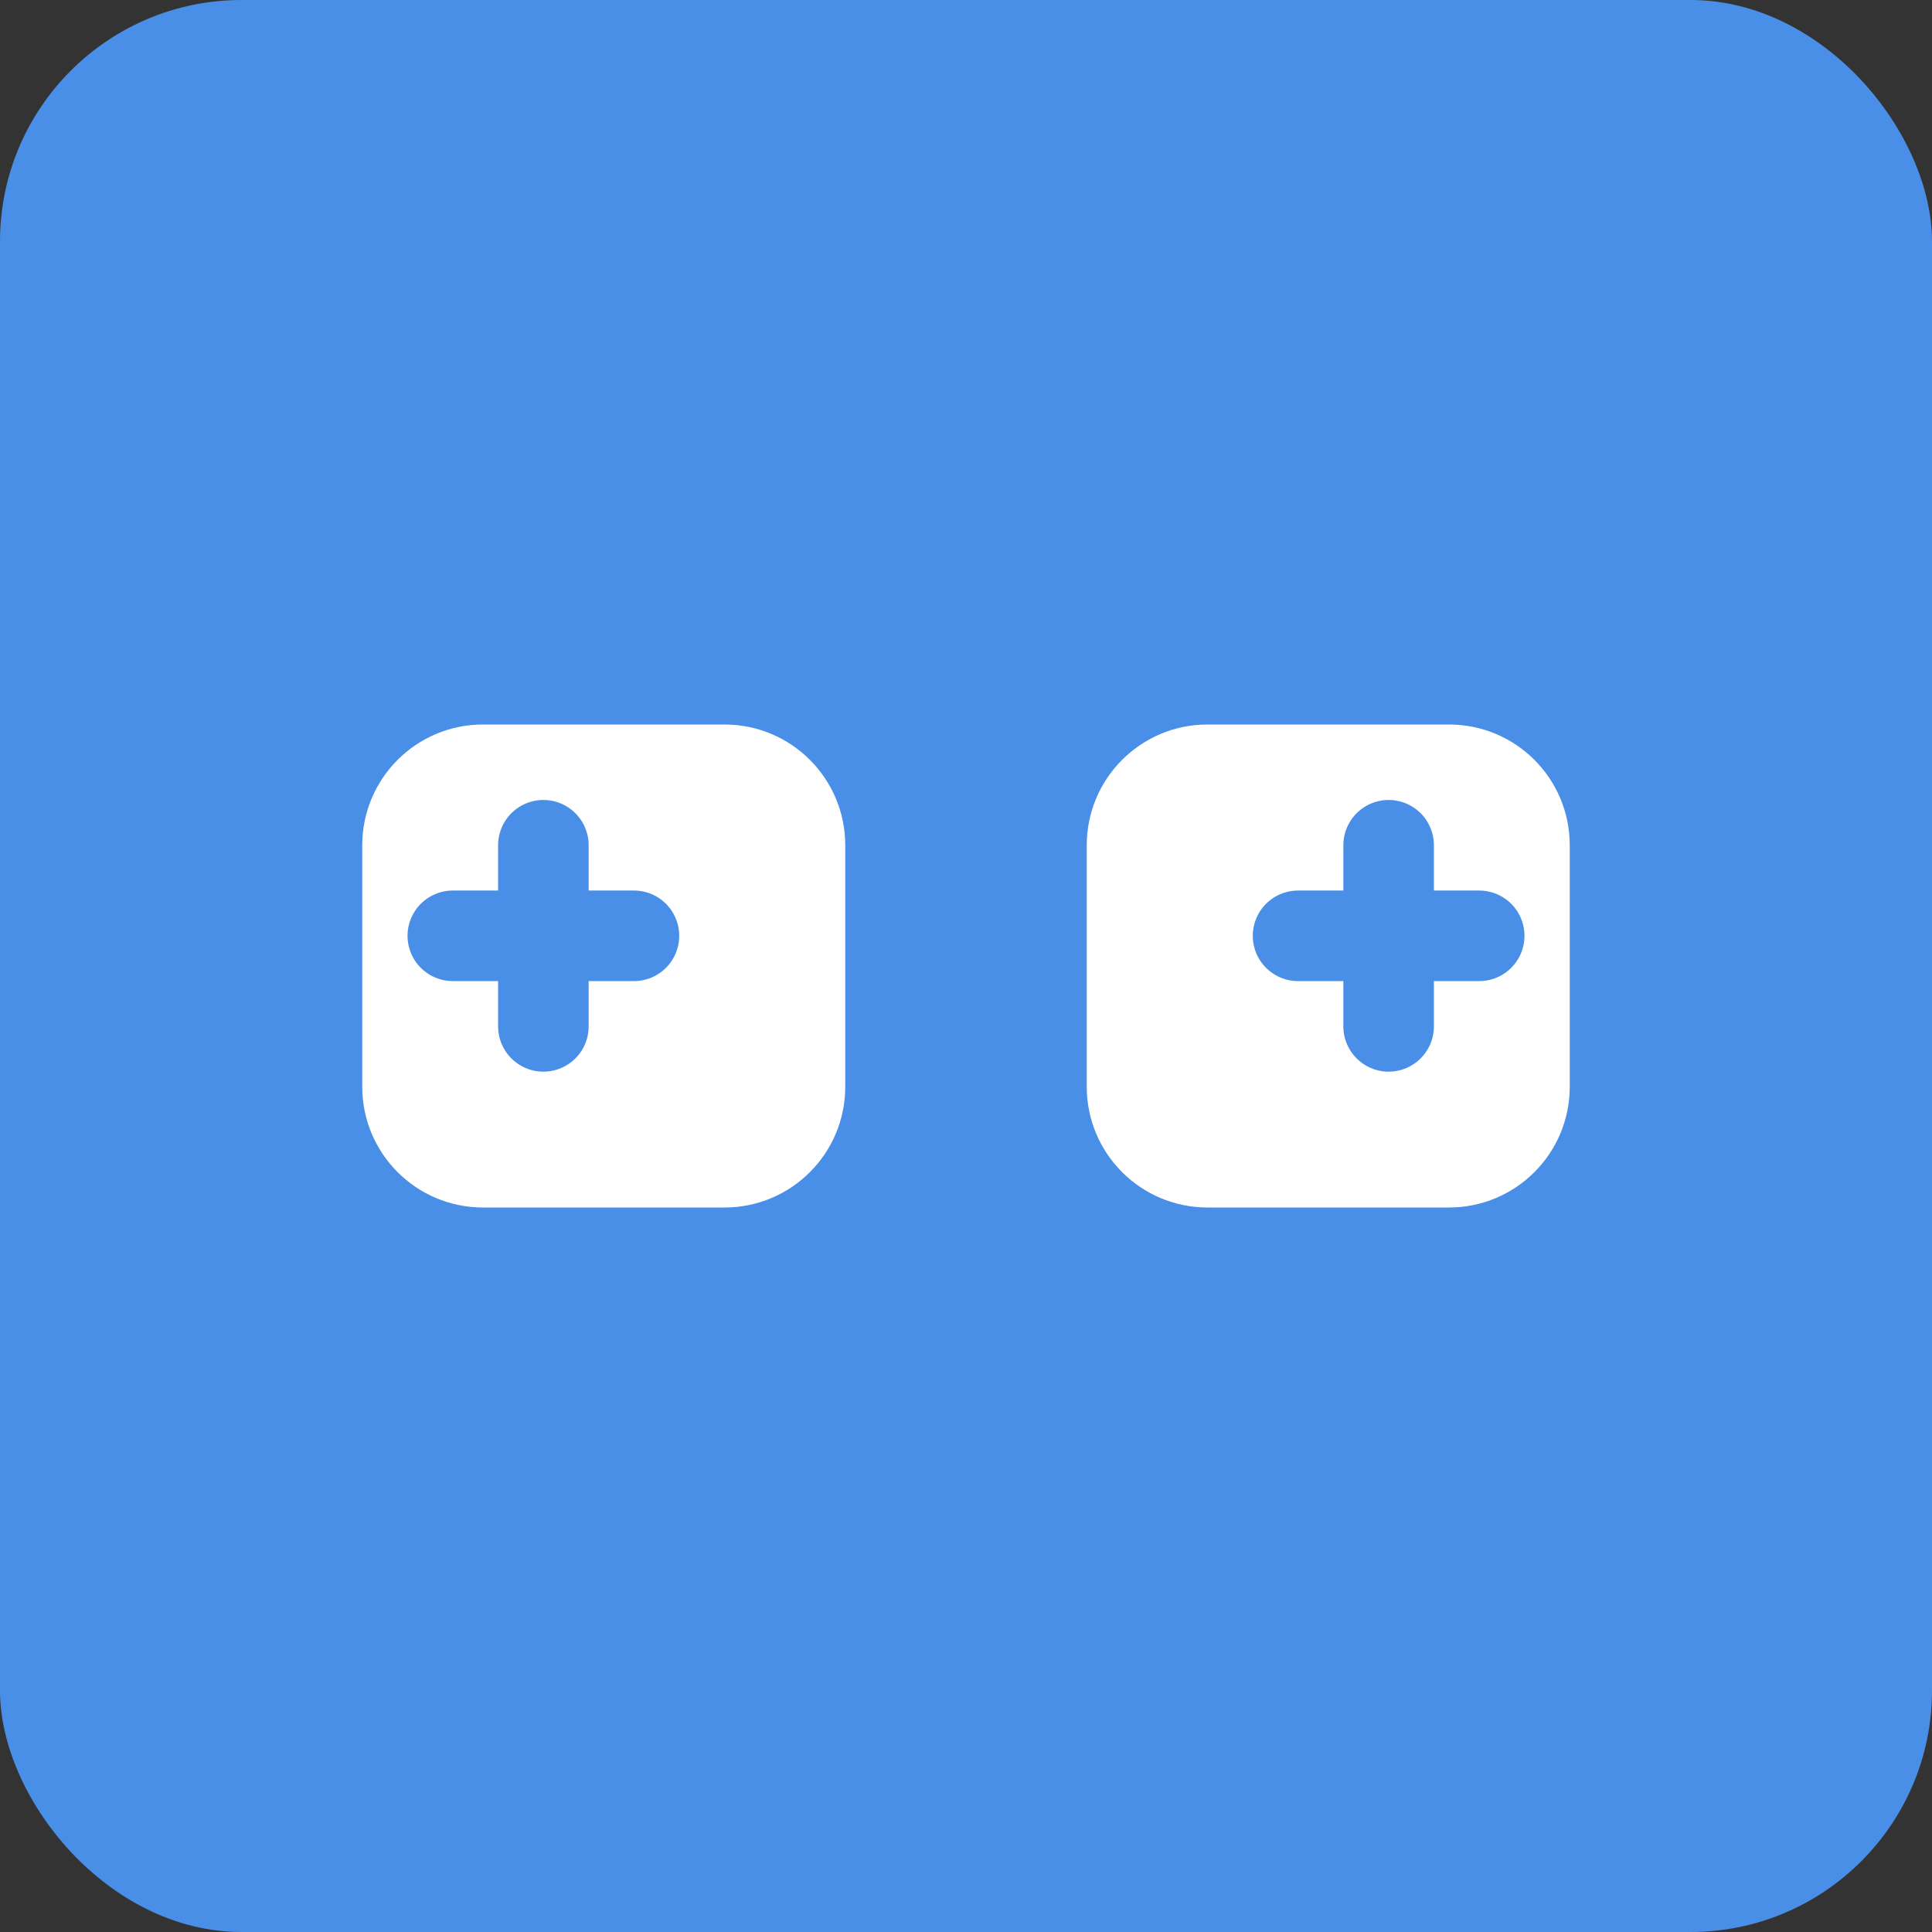 <svg width="32" height="32" viewBox="0 0 32 32" fill="none" xmlns="http://www.w3.org/2000/svg">
    <rect x="0" y="0" width="32" height="32" fill="#333333" stroke="none"/>
    <rect width="32" height="32" rx="4" fill="#4A8FE7"/>
    <path d="M8 12H12C13.105 12 14 12.895 14 14V18C14 19.105 13.105 20 12 20H8C6.895 20 6 19.105 6 18V14C6 12.895 6.895 12 8 12Z" fill="white"/>
    <path d="M20 12H24C25.105 12 26 12.895 26 14V18C26 19.105 25.105 20 24 20H20C18.895 20 18 19.105 18 18V14C18 12.895 18.895 12 20 12Z" fill="white"/>
    <path d="M7.5 15.5L10.5 15.5" stroke="#4A8FE7" stroke-width="1.5" stroke-linecap="round"/>
    <path d="M9 14L9 17" stroke="#4A8FE7" stroke-width="1.5" stroke-linecap="round"/>
    <path d="M21.5 15.5L24.5 15.5" stroke="#4A8FE7" stroke-width="1.5" stroke-linecap="round"/>
    <path d="M23 14L23 17" stroke="#4A8FE7" stroke-width="1.5" stroke-linecap="round"/>
</svg>

